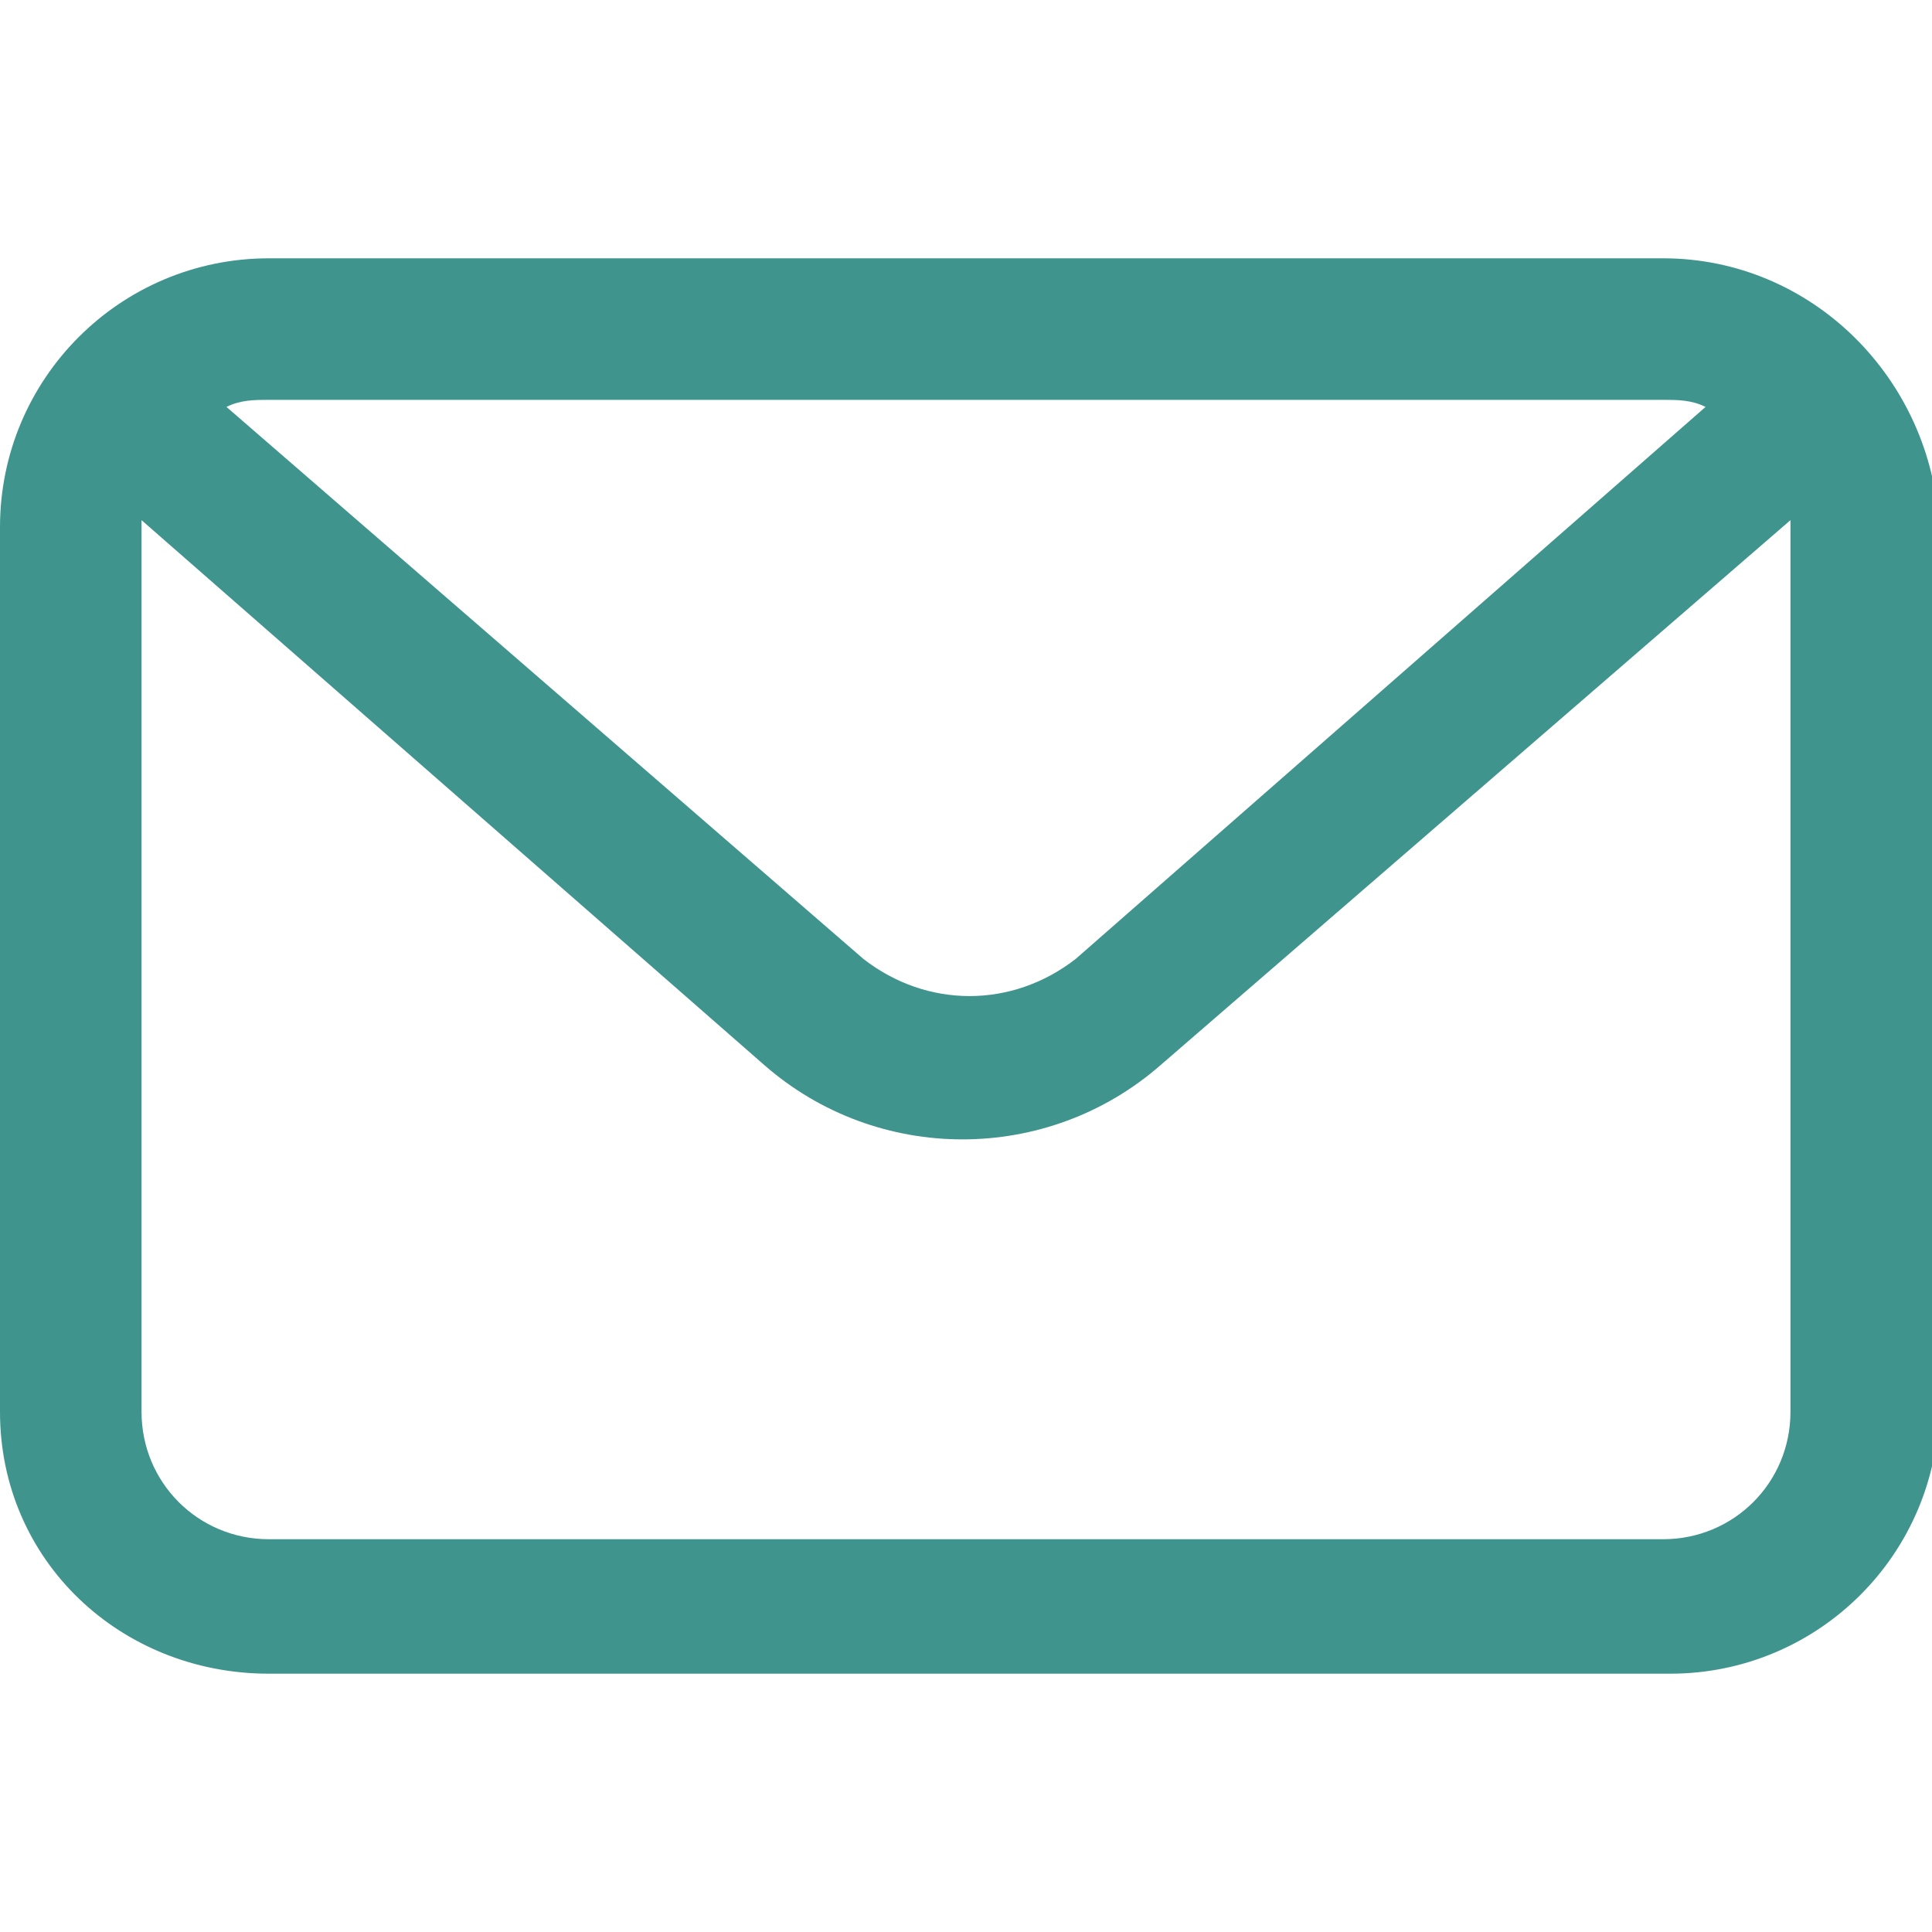 <?xml version="1.0" encoding="UTF-8"?> <svg xmlns="http://www.w3.org/2000/svg" xmlns:xlink="http://www.w3.org/1999/xlink" xmlns:svgjs="http://svgjs.com/svgjs" id="SvgjsSvg1011" width="288" height="288"> <defs id="SvgjsDefs1012"></defs> <g id="SvgjsG1013"> <svg xmlns="http://www.w3.org/2000/svg" viewBox="0 0 27.3 20" width="288" height="288"> <path fill="#3f958e" d="M23.5,0H3.8C1.7,0,0,1.7,0,3.8c0,0,0,0,0,0v12.5C0,18.4,1.7,20,3.8,20h19.8c2.1,0,3.8-1.7,3.8-3.8v0V3.8 C27.3,1.7,25.6,0,23.5,0C23.5,0,23.5,0,23.5,0z M23.5,2c0.2,0,0.4,0,0.6,0.1l-8.9,7.8c-0.9,0.7-2.1,0.7-3,0L3.2,2.1 C3.4,2,3.6,2,3.8,2H23.5z M25.3,16.3c0,1-0.8,1.8-1.8,1.8H3.8c-1,0-1.8-0.8-1.8-1.8V3.8c0,0,0-0.1,0-0.1l8.8,7.7 c1.6,1.4,4,1.4,5.6,0l8.9-7.7c0,0,0,0.1,0,0.1L25.3,16.3z" class="colora3dbd6 svgShape"></path> </svg> </g> </svg> 